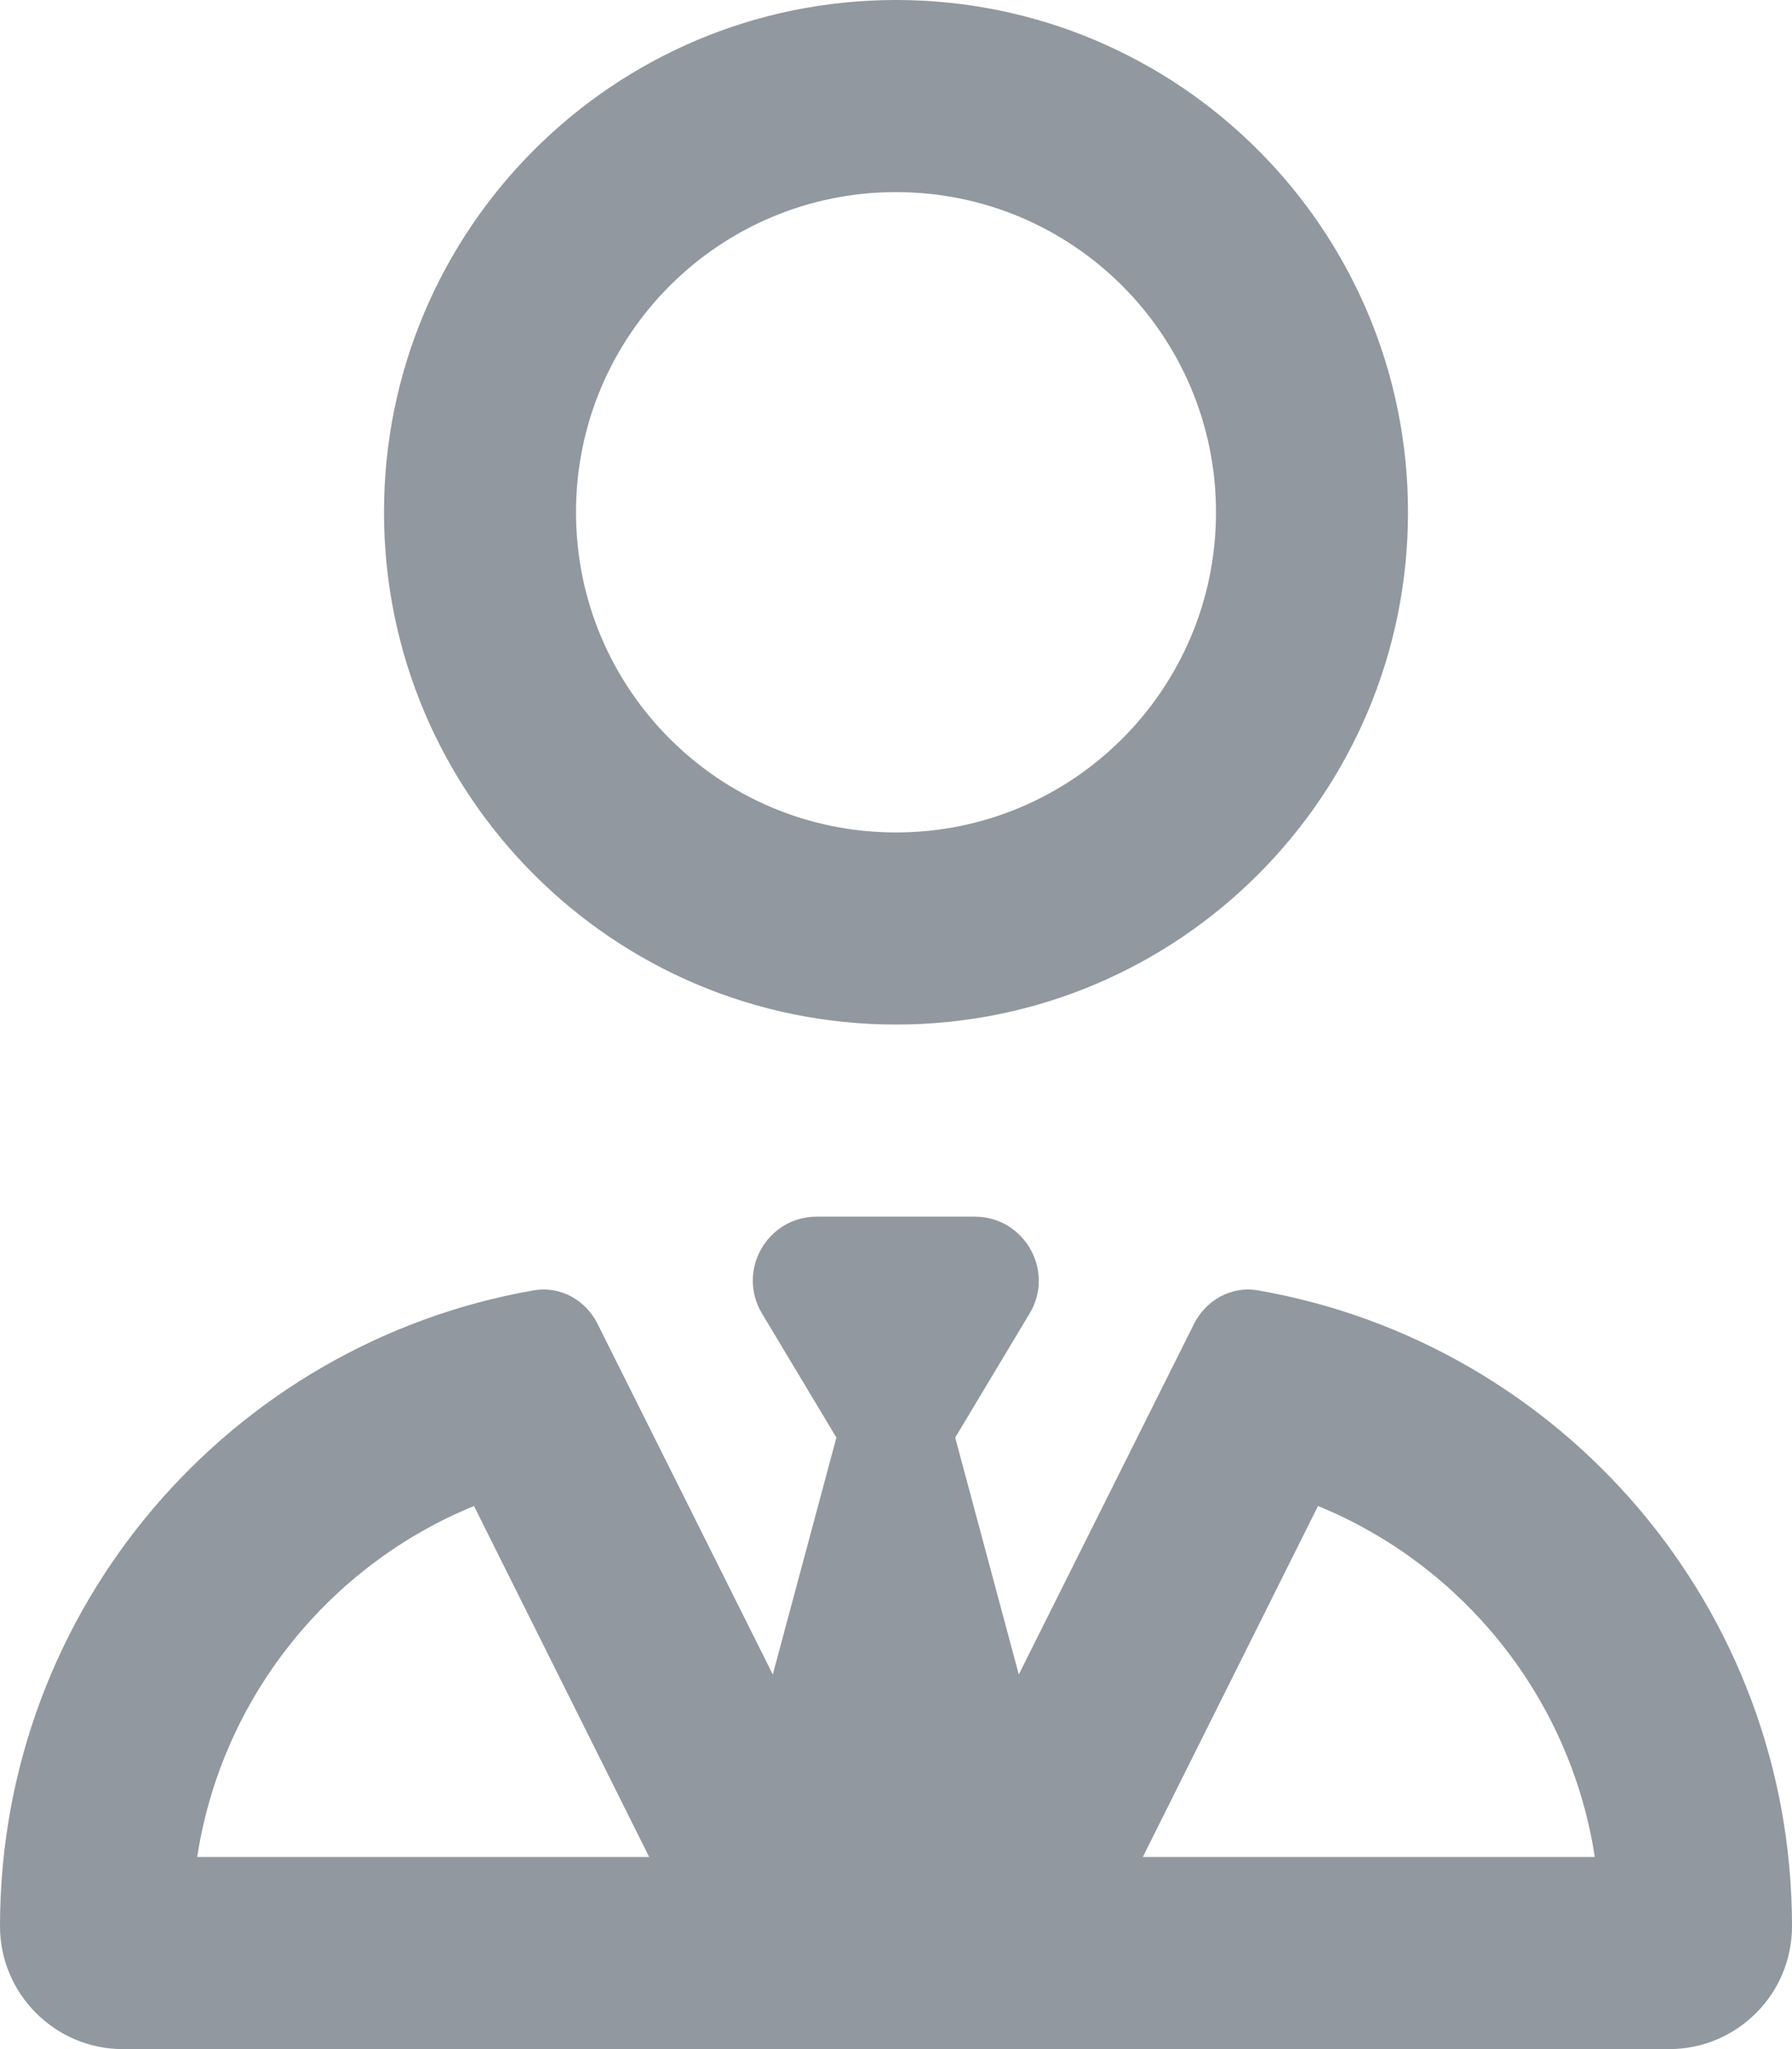 <?xml version="1.0" encoding="UTF-8"?>
<svg xmlns="http://www.w3.org/2000/svg" viewBox="0 0 448 512" style="enable-background:new 0 0 448 512" xml:space="preserve">
  <path d="M224 208c44.2 0 80-35.8 80-80s-35.8-80-80-80-80 35.8-80 80 35.8 80 80 80zm128-80c0 70.7-57.3 128-128 128S96 198.7 96 128 153.3 0 224 0s128 57.3 128 128zM209.1 359.2l-18.6-31c-6.4-10.7 1.3-24.2 13.7-24.2h39.5c12.4 0 20.1 13.6 13.7 24.2l-18.6 31 15.9 59.2 43.8-87.6c3-6 9.4-9.5 15.9-8.4 76 13.2 133.6 79.3 133.6 158.9 0 17-13.8 30.7-30.7 30.7H30.7C13.8 512 0 498.2 0 481.3c0-79.6 57.6-145.7 133.5-158.9 6.6-1.1 12.9 2.4 15.9 8.4l43.8 87.6 15.9-59.2zm-90.6 17.1c-36.2 14.8-63.1 47.9-69.2 87.7h113l-43.8-87.7zM285.7 464h113c-6.1-39.8-33-72.9-69.2-87.7L285.7 464z" fill="#91989f"></path>
</svg>
